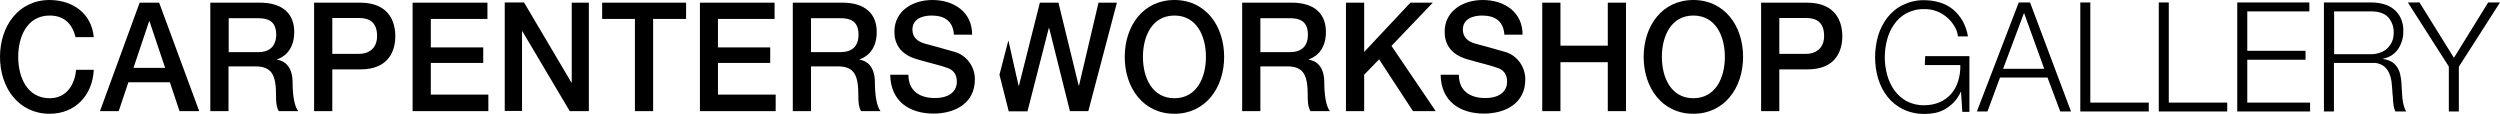 <svg
	xmlns="http://www.w3.org/2000/svg"
	width="351"
	height="16"
	viewBox="0 0 351 16"
	fill="none"
>
	<path
		d="M349.338 0.346L344.532 8.12L339.701 0.346H338.064L343.816 9.344V15.654H345.222V9.371L351 0.346H349.338ZM335.124 6.842C335.406 6.576 335.636 6.256 335.815 5.91C335.994 5.511 336.07 5.085 336.07 4.659C336.121 3.834 335.84 3.035 335.303 2.423C334.792 1.89 334 1.597 332.926 1.597H327.711V7.614H332.926C333.335 7.614 333.744 7.534 334.127 7.401C334.511 7.295 334.843 7.082 335.124 6.842ZM337.502 14.882C337.579 15.175 337.681 15.441 337.86 15.654H336.326C336.224 15.494 336.173 15.308 336.121 15.121C336.07 14.909 336.045 14.695 336.019 14.482C335.994 14.27 335.968 14.03 335.968 13.817C335.968 13.604 335.943 13.418 335.917 13.258C335.891 12.726 335.84 12.166 335.789 11.634C335.738 11.128 335.61 10.649 335.406 10.196C335.201 9.77 334.92 9.424 334.536 9.185C334.076 8.892 333.514 8.785 332.977 8.839H327.685V15.654H326.279V0.346H332.977C333.565 0.346 334.127 0.426 334.69 0.586C335.201 0.719 335.687 0.958 336.096 1.304C336.505 1.624 336.837 2.05 337.067 2.556C337.323 3.115 337.451 3.727 337.425 4.339C337.451 5.245 337.195 6.123 336.709 6.869C336.198 7.614 335.431 8.093 334.588 8.226V8.28C334.997 8.333 335.406 8.466 335.789 8.679C336.096 8.865 336.352 9.105 336.556 9.424C336.761 9.744 336.914 10.09 336.991 10.463C337.093 10.889 337.144 11.315 337.17 11.74C337.17 12.007 337.195 12.326 337.221 12.672C337.246 13.018 337.272 13.418 337.297 13.79C337.349 14.19 337.4 14.536 337.502 14.882ZM315.517 8.386H323.697V7.135H315.517V1.597H324.234V0.346H314.11V15.654H324.336V14.403H315.517V8.386ZM304.498 0.346H303.092V15.654H312.704V14.403H304.498V0.346ZM293.48 0.346H292.074V15.654H301.686V14.403H293.48V0.346ZM287.012 9.664L284.174 1.81L281.235 9.664H287.012ZM285.018 0.346L290.77 15.654H289.262L287.472 10.889H280.8L279.036 15.654H277.553L283.433 0.346H285.018ZM270.242 9.131H275.227C275.253 9.903 275.15 10.649 274.92 11.394C274.716 12.06 274.383 12.672 273.949 13.178C273.489 13.684 272.952 14.083 272.338 14.349C271.648 14.642 270.907 14.775 270.165 14.775C269.296 14.802 268.427 14.589 267.66 14.19C266.995 13.817 266.407 13.284 265.947 12.646C265.487 11.98 265.155 11.261 264.95 10.489C264.515 8.865 264.515 7.188 264.95 5.564C265.155 4.792 265.487 4.047 265.947 3.408C266.382 2.769 266.97 2.236 267.66 1.864C268.427 1.464 269.296 1.251 270.165 1.278C271.392 1.251 272.568 1.704 273.489 2.556C273.872 2.902 274.204 3.328 274.46 3.78C274.69 4.18 274.843 4.632 274.895 5.111H276.301C276.173 4.339 275.917 3.594 275.534 2.902C275.176 2.29 274.716 1.757 274.179 1.304C273.642 0.879 273.003 0.532 272.338 0.346C271.622 0.133 270.907 0.027 270.165 0.027C269.143 0 268.12 0.24 267.174 0.692C266.331 1.092 265.589 1.704 265.001 2.449C264.413 3.195 263.979 4.073 263.697 4.978C263.416 5.963 263.263 6.975 263.263 8.013C263.263 9.025 263.391 10.063 263.697 11.048C263.979 11.98 264.413 12.832 265.001 13.577C265.589 14.323 266.331 14.909 267.174 15.334C268.12 15.787 269.143 16 270.191 16C270.702 16 271.239 15.947 271.75 15.84C272.236 15.734 272.722 15.547 273.156 15.281C273.591 15.015 274 14.695 274.358 14.323C274.741 13.897 275.048 13.444 275.278 12.912H275.329L275.508 15.707H276.505V7.88H270.293L270.242 9.131ZM151.495 12.007H151.444L148.606 0.373H145.999L143.059 12.033H143.008L141.576 5.671L140.323 10.489L141.627 15.627H144.26L147.251 3.94H147.302L150.217 15.601H152.799L156.812 0.373H154.23L151.495 12.007ZM256.105 5.058C256.105 3.062 254.954 2.529 253.599 2.529H249.816V7.561H253.548C254.673 7.587 256.105 6.975 256.105 5.058ZM258.661 5.085C258.661 6.975 257.869 9.77 253.702 9.744H249.816V15.601H247.259V0.373H253.702C257.843 0.373 258.661 3.168 258.661 5.085ZM242.172 7.987C242.172 5.058 240.868 2.183 237.749 2.183C234.631 2.183 233.327 5.058 233.327 7.987C233.327 10.915 234.631 13.79 237.749 13.79C240.868 13.79 242.172 10.915 242.172 7.987ZM244.729 7.987C244.729 12.326 242.121 15.973 237.749 15.973C233.378 15.973 230.77 12.353 230.77 7.987C230.77 3.621 233.378 0 237.749 0C242.121 0 244.729 3.621 244.729 7.987ZM225.734 6.416H219.087V0.373H216.531V15.601H219.087V8.732H225.734V15.601H228.291V0.373H225.734V6.416ZM211.341 7.295C210.574 7.055 207.353 6.176 207.123 6.123C206.075 5.83 205.385 5.218 205.385 4.153C205.385 2.609 206.868 2.183 208.069 2.183C209.833 2.183 211.086 2.902 211.214 4.872H213.77C213.77 1.677 211.214 0 208.171 0C205.538 0 202.828 1.438 202.828 4.473C202.828 6.043 203.57 7.641 206.05 8.333C208.044 8.918 209.373 9.185 210.395 9.584C210.983 9.824 211.597 10.303 211.597 11.474C211.597 12.646 210.753 13.764 208.529 13.764C206.484 13.764 204.822 12.832 204.822 10.489H202.266C202.317 14.27 205.027 15.947 208.35 15.947C211.239 15.947 214.153 14.589 214.153 11.155C214.153 9.371 213.003 7.774 211.341 7.295ZM201.167 0.373H198.022L191.529 7.295V0.373H188.972V15.601H191.529V10.489L193.625 8.333L198.38 15.601H201.576L195.364 6.443L201.167 0.373ZM183.629 4.872C183.629 2.928 182.428 2.556 181.099 2.556H176.957V7.321H181.15C182.76 7.295 183.629 6.469 183.629 4.872ZM185.93 11.581C185.93 13.364 186.186 14.962 186.723 15.601H183.987C183.604 14.935 183.604 14.11 183.604 13.364C183.604 10.569 183.042 9.318 180.715 9.318H176.957V15.601H174.401V0.373H181.354C184.55 0.373 186.16 1.917 186.16 4.499C186.16 7.428 184.217 8.173 183.757 8.333V8.386C184.652 8.493 185.93 9.185 185.93 11.581ZM169.313 7.987C169.313 5.058 168.01 2.183 164.891 2.183C161.772 2.183 160.468 5.058 160.468 7.987C160.468 10.915 161.772 13.79 164.891 13.79C168.01 13.79 169.313 10.915 169.313 7.987ZM171.87 7.987C171.87 12.326 169.262 15.973 164.891 15.973C160.519 15.973 157.912 12.353 157.912 7.987C157.912 3.621 160.519 0 164.891 0C169.262 0 171.87 3.621 171.87 7.987ZM134.06 7.295C133.293 7.055 130.072 6.176 129.842 6.123C128.794 5.83 128.104 5.218 128.104 4.153C128.104 2.609 129.586 2.183 130.788 2.183C132.552 2.183 133.804 2.902 133.932 4.872H136.489C136.489 1.677 133.932 0 130.89 0C128.257 0 125.573 1.438 125.573 4.473C125.573 6.043 126.314 7.641 128.794 8.333C130.788 8.918 132.117 9.185 133.14 9.584C133.728 9.824 134.341 10.303 134.341 11.474C134.341 12.646 133.498 13.764 131.248 13.764C129.203 13.764 127.541 12.832 127.541 10.489H124.985C125.036 14.27 127.746 15.947 131.069 15.947C133.958 15.947 136.872 14.589 136.872 11.155C136.898 9.371 135.722 7.774 134.06 7.295ZM120.536 4.872C120.536 2.928 119.335 2.556 118.006 2.556H113.864V7.321H118.057C119.667 7.295 120.536 6.469 120.536 4.872ZM122.837 11.581C122.837 13.364 123.093 14.962 123.63 15.601H120.894C120.511 14.935 120.511 14.11 120.511 13.364C120.511 10.569 119.948 9.318 117.622 9.318H113.864V15.601H111.308V0.373H118.261C121.457 0.373 123.093 1.917 123.093 4.499C123.093 7.428 121.15 8.173 120.69 8.333V8.386C121.559 8.493 122.837 9.185 122.837 11.581ZM100.801 8.839H108.138V6.656H100.801V2.662H108.751V0.373H98.27V15.601H108.905V13.284H100.801V8.839ZM84.542 2.662H89.143V15.601H91.7V2.662H96.327V0.373H84.542V2.662ZM80.272 11.581H80.221L73.575 0.346H70.865V15.574H73.293V4.393H73.344L79.991 15.601H82.675V0.373H80.272V11.581ZM60.486 8.839H67.848V6.656H60.486V2.662H68.436V0.373H57.929V15.601H68.564V13.284H60.486V8.839ZM52.944 5.058C52.944 3.062 51.768 2.529 50.439 2.529H46.655V7.561H50.388C51.538 7.587 52.944 6.975 52.944 5.058ZM55.5 5.085C55.5 6.975 54.708 9.77 50.541 9.744H46.655V15.601H44.099V0.373H50.541C54.708 0.373 55.5 3.168 55.5 5.085ZM38.781 4.872C38.781 2.928 37.58 2.556 36.25 2.556H32.109V7.321H36.301C37.886 7.295 38.756 6.469 38.781 4.872ZM41.082 11.581C41.082 13.364 41.338 14.962 41.875 15.601H39.139C38.756 14.935 38.756 14.11 38.756 13.364C38.756 10.569 38.193 9.318 35.841 9.318H32.083V15.601H29.527V0.373H36.48C39.676 0.373 41.312 1.917 41.312 4.499C41.312 7.428 39.369 8.173 38.909 8.333V8.386C39.778 8.493 41.082 9.185 41.082 11.581ZM23.187 9.531L20.988 2.982H20.937L18.739 9.531H23.187ZM22.343 0.373L27.968 15.601H25.207L23.852 11.554H18.023L16.668 15.601H14.035L19.608 0.373H22.343ZM10.686 9.797H13.166C12.987 13.444 10.507 15.973 6.979 15.973C2.608 15.973 0 12.326 0 7.987C0 3.647 2.608 0 6.979 0C10.277 0.027 12.859 1.917 13.166 5.218H10.609C10.175 3.461 9.101 2.183 6.979 2.183C3.86 2.183 2.556 5.058 2.556 7.987C2.556 10.915 3.86 13.79 6.979 13.79C9.254 13.79 10.481 12.007 10.686 9.797Z"
		fill="currentColor"></path>
</svg>

